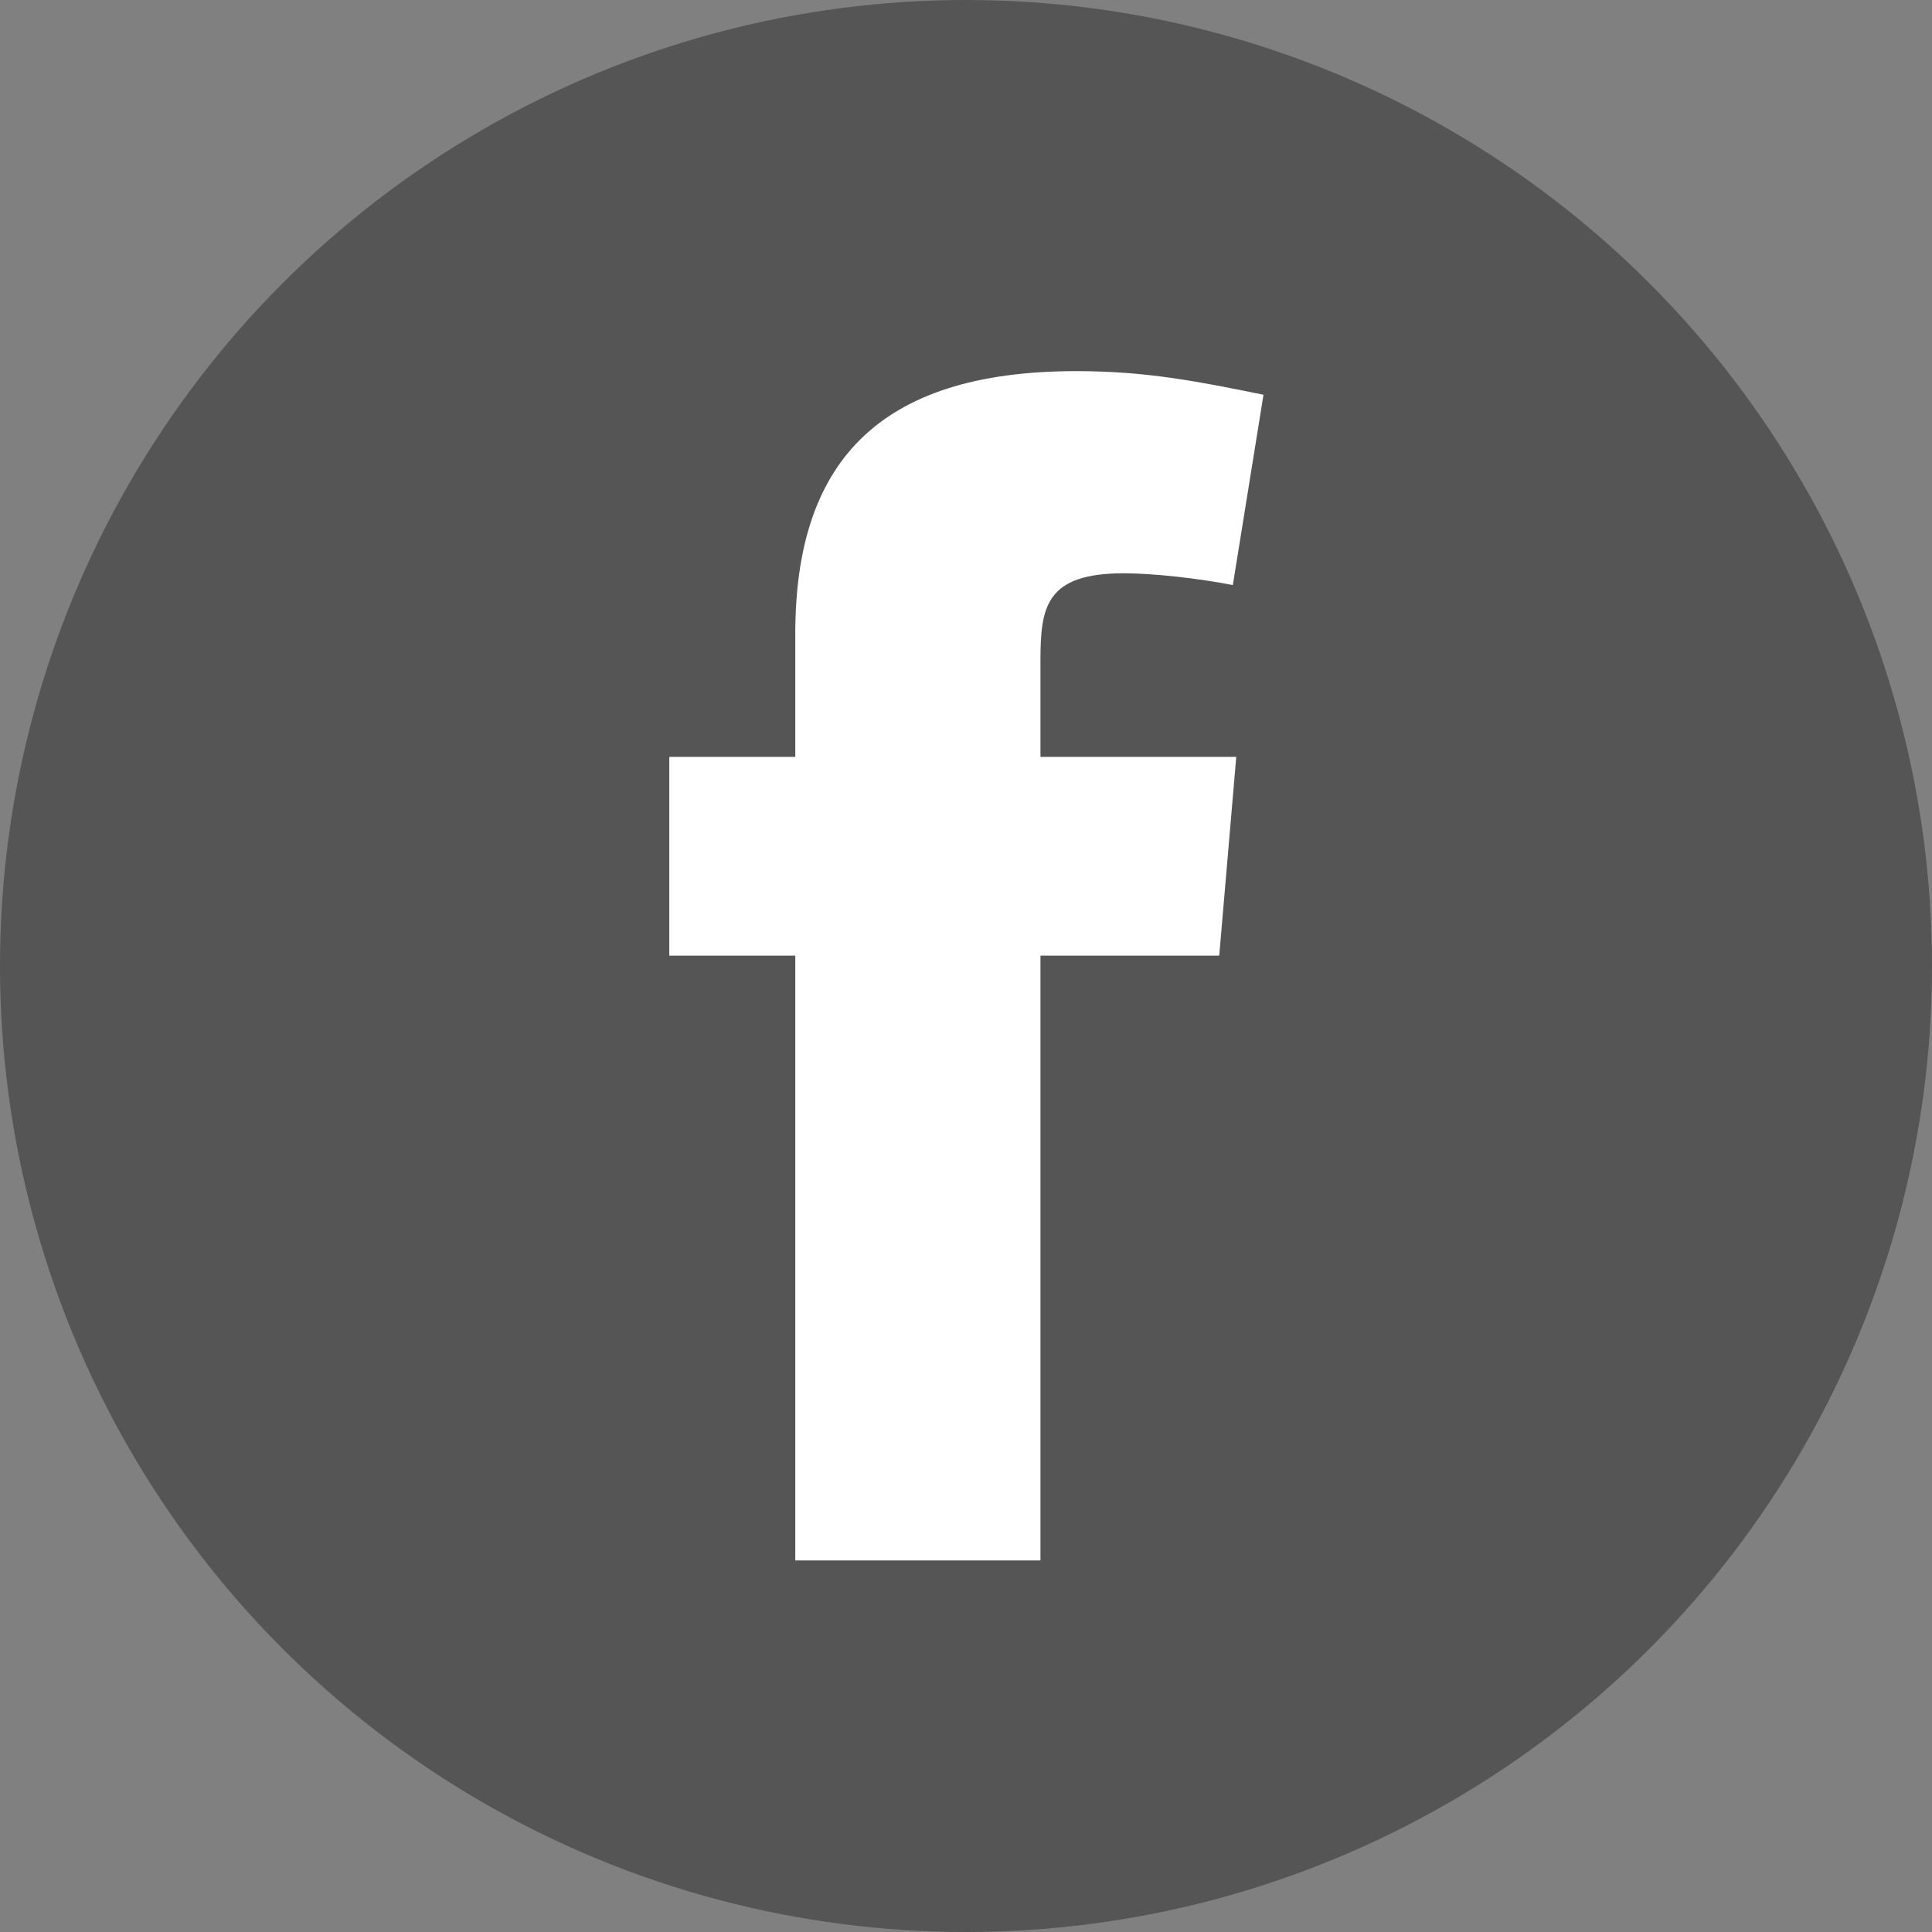 <svg xmlns="http://www.w3.org/2000/svg" xmlns:xlink="http://www.w3.org/1999/xlink" preserveAspectRatio="xMidYMid" width="52" height="52" viewBox="0 0 52 52">
  <rect x="0" y="0" width="52" height="52" fill="#808080" stroke="none"/>
  <defs>
    <style>
      .cls-1 {
        fill: #555;
      }

      .cls-2 {
        fill: #fff;
        fill-rule: evenodd;
      }
    </style>
  </defs>
  <g>
    <circle cx="26" cy="26" r="26" class="cls-1"/>
    <path d="M34.007,10.624 C32.220,10.261 30.845,9.989 28.966,9.989 C23.559,9.989 21.405,12.528 21.405,17.062 L21.405,20.372 L18.014,20.372 L18.014,25.722 L21.405,25.722 L21.405,42.000 L28.004,42.000 L28.004,25.722 L32.816,25.722 L33.274,20.372 L28.004,20.372 L28.004,17.788 C28.004,16.337 28.141,15.430 30.250,15.430 C31.028,15.430 32.266,15.566 33.182,15.747 L34.007,10.624 Z" class="cls-2"/>
  </g>
</svg>

